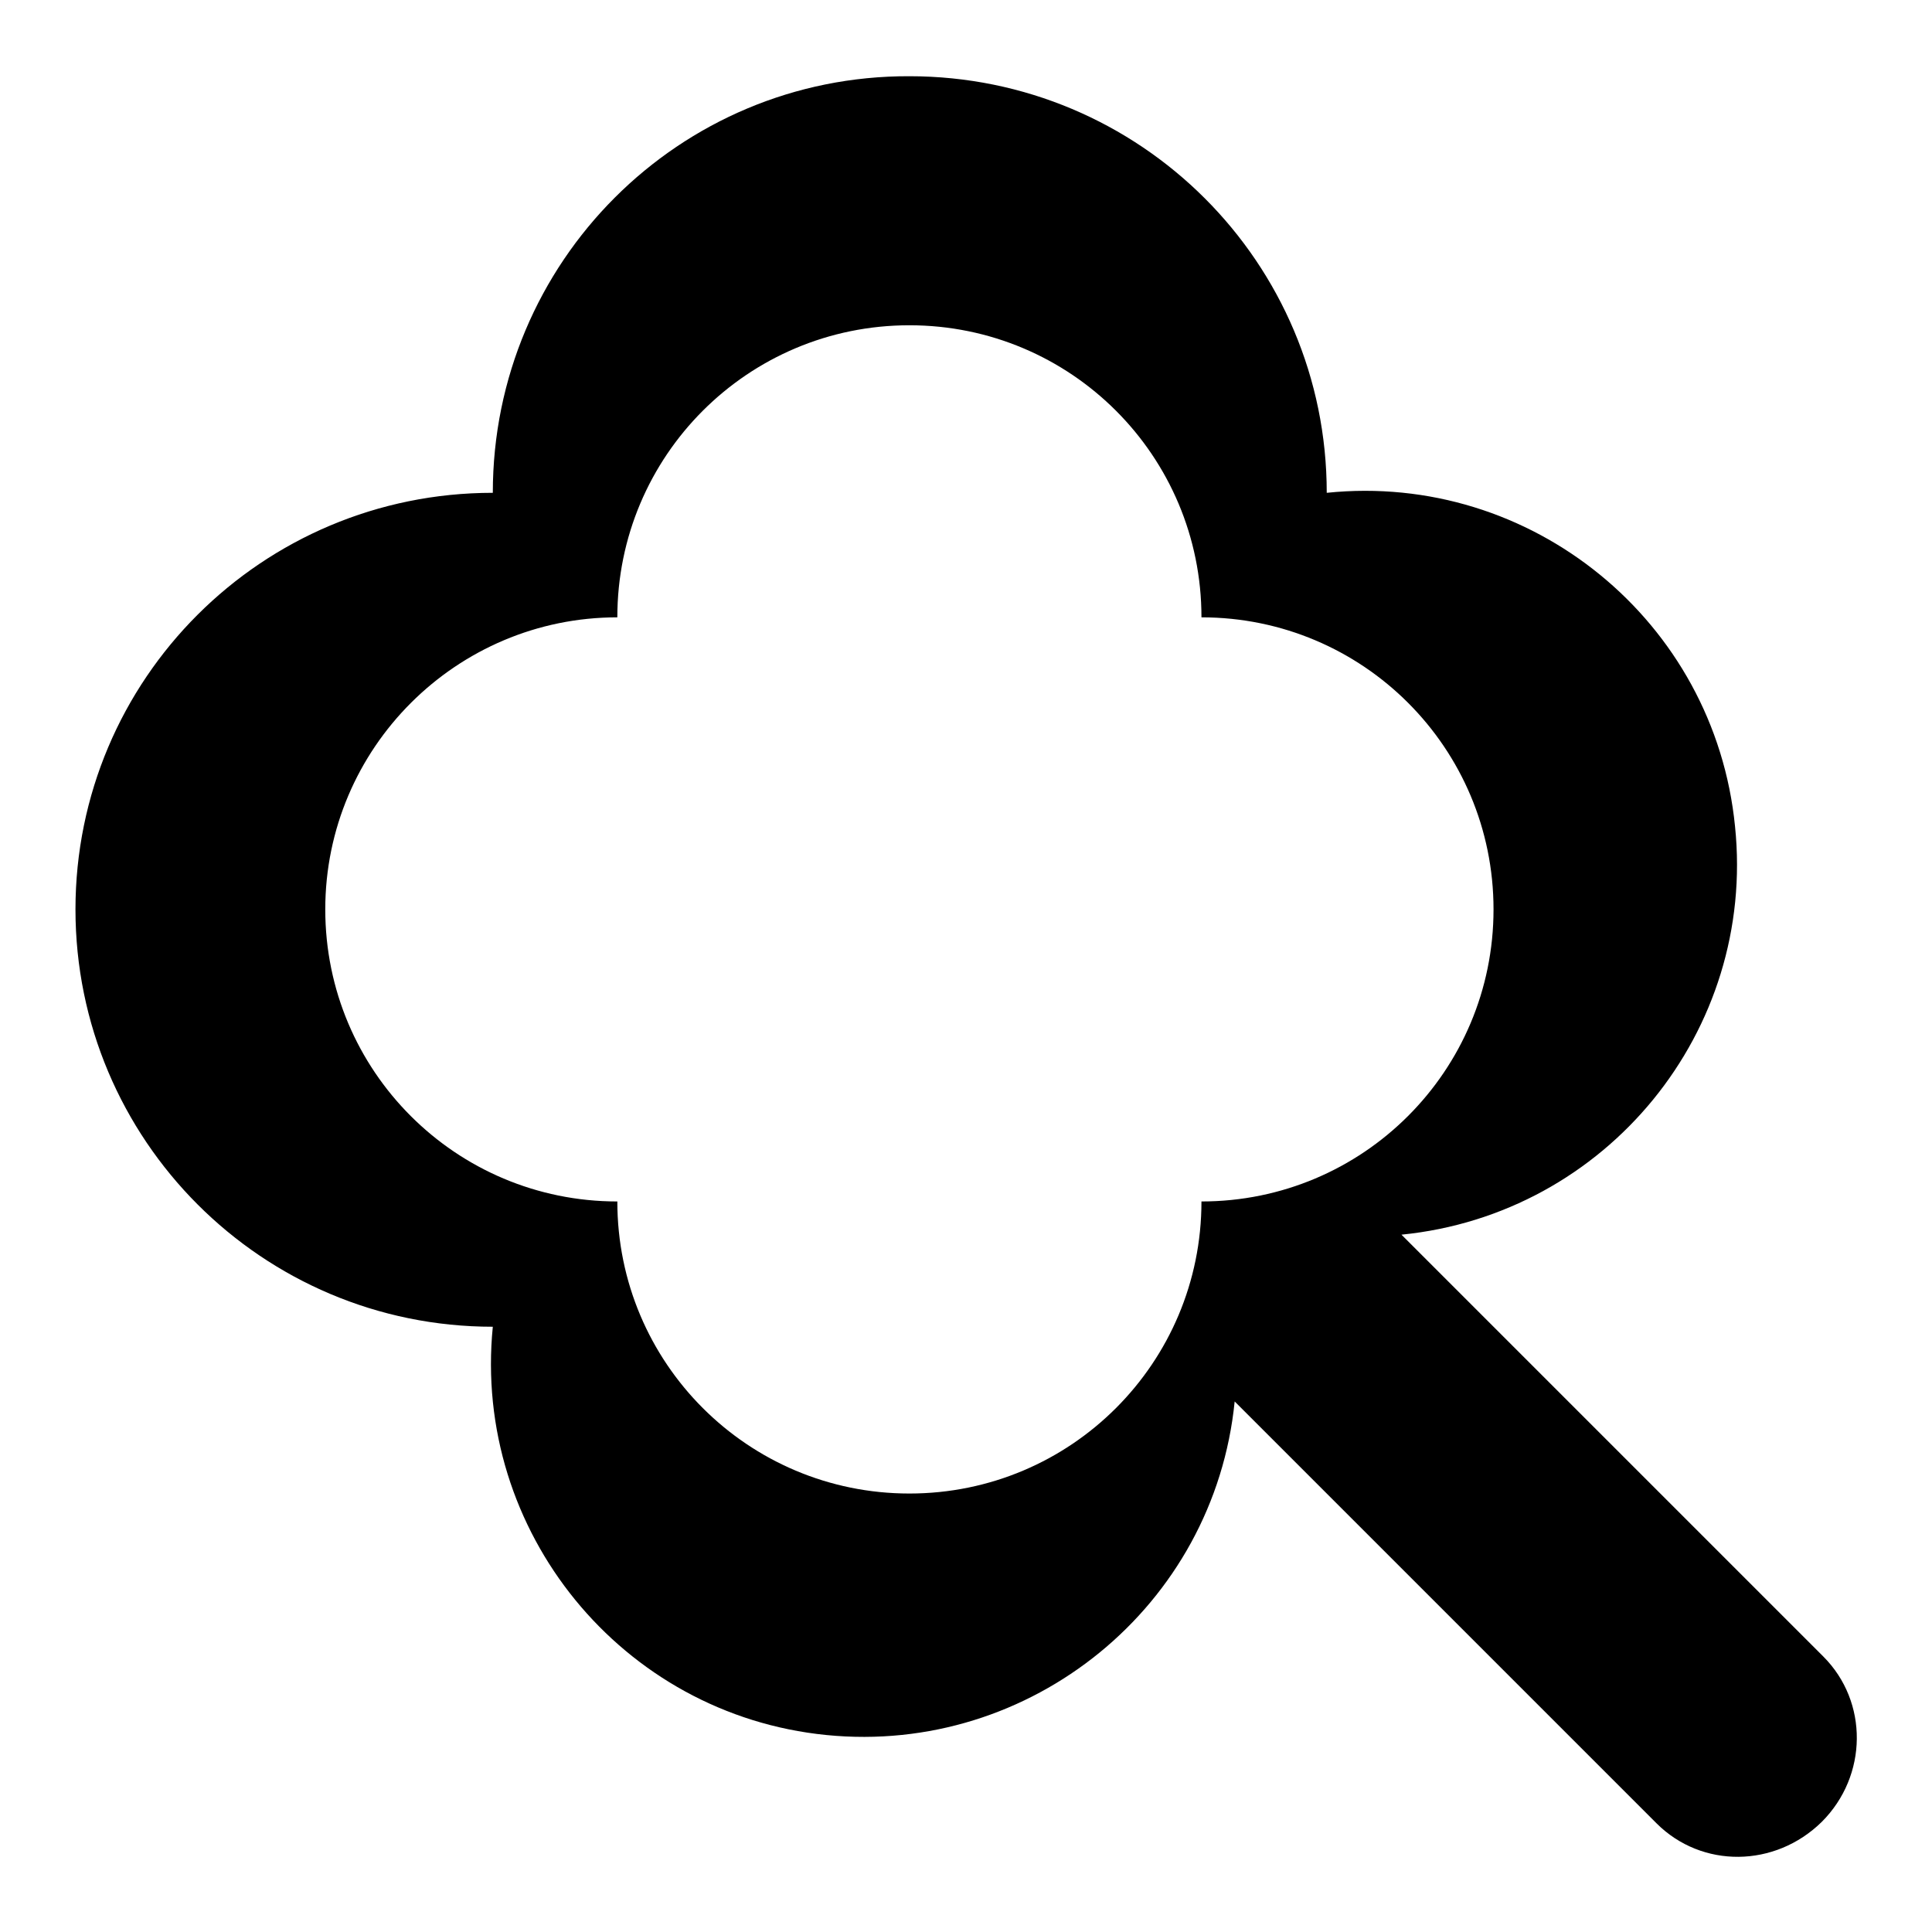 <?xml version="1.0" encoding="utf-8"?>
<!-- Svg Vector Icons : http://www.onlinewebfonts.com/icon -->
<!DOCTYPE svg PUBLIC "-//W3C//DTD SVG 1.1//EN" "http://www.w3.org/Graphics/SVG/1.1/DTD/svg11.dtd">
<svg version="1.1" xmlns="http://www.w3.org/2000/svg" xmlns:xlink="http://www.w3.org/1999/xlink" x="0px" y="0px" viewBox="0 0 256 256" enable-background="new 0 0 256 256" xml:space="preserve">
<g><g><path fill="#000000" d="M65.3,65.3C34.7,65.3,10,90,10,120.5s24.7,55.3,55.3,55.3c-2.7,27.1,17.1,51.4,44.2,54.1c27.1,2.7,51.4-17.1,54.1-44.2l55.9,55.9c6,6,15.7,5.9,21.9-0.2c6.1-6.1,6.2-15.9,0.2-21.9l-55.9-55.9c27.2-2.7,47-27,44.2-54.1c-2.7-27.2-27-47-54.1-44.2c0-30.5-24.7-55.2-55.3-55.2C90,10,65.3,34.7,65.3,65.3L65.3,65.3z M81.8,81.8c0-21.4,17.3-38.7,38.7-38.7s38.7,17.3,38.7,38.7c21.4,0,38.7,17.3,38.7,38.7s-17.3,38.7-38.7,38.7c0,21.4-17.3,38.7-38.7,38.7s-38.7-17.3-38.7-38.7c-21.4,0-38.7-17.3-38.7-38.7S60.5,81.8,81.8,81.8z"/></g></g>
</svg>